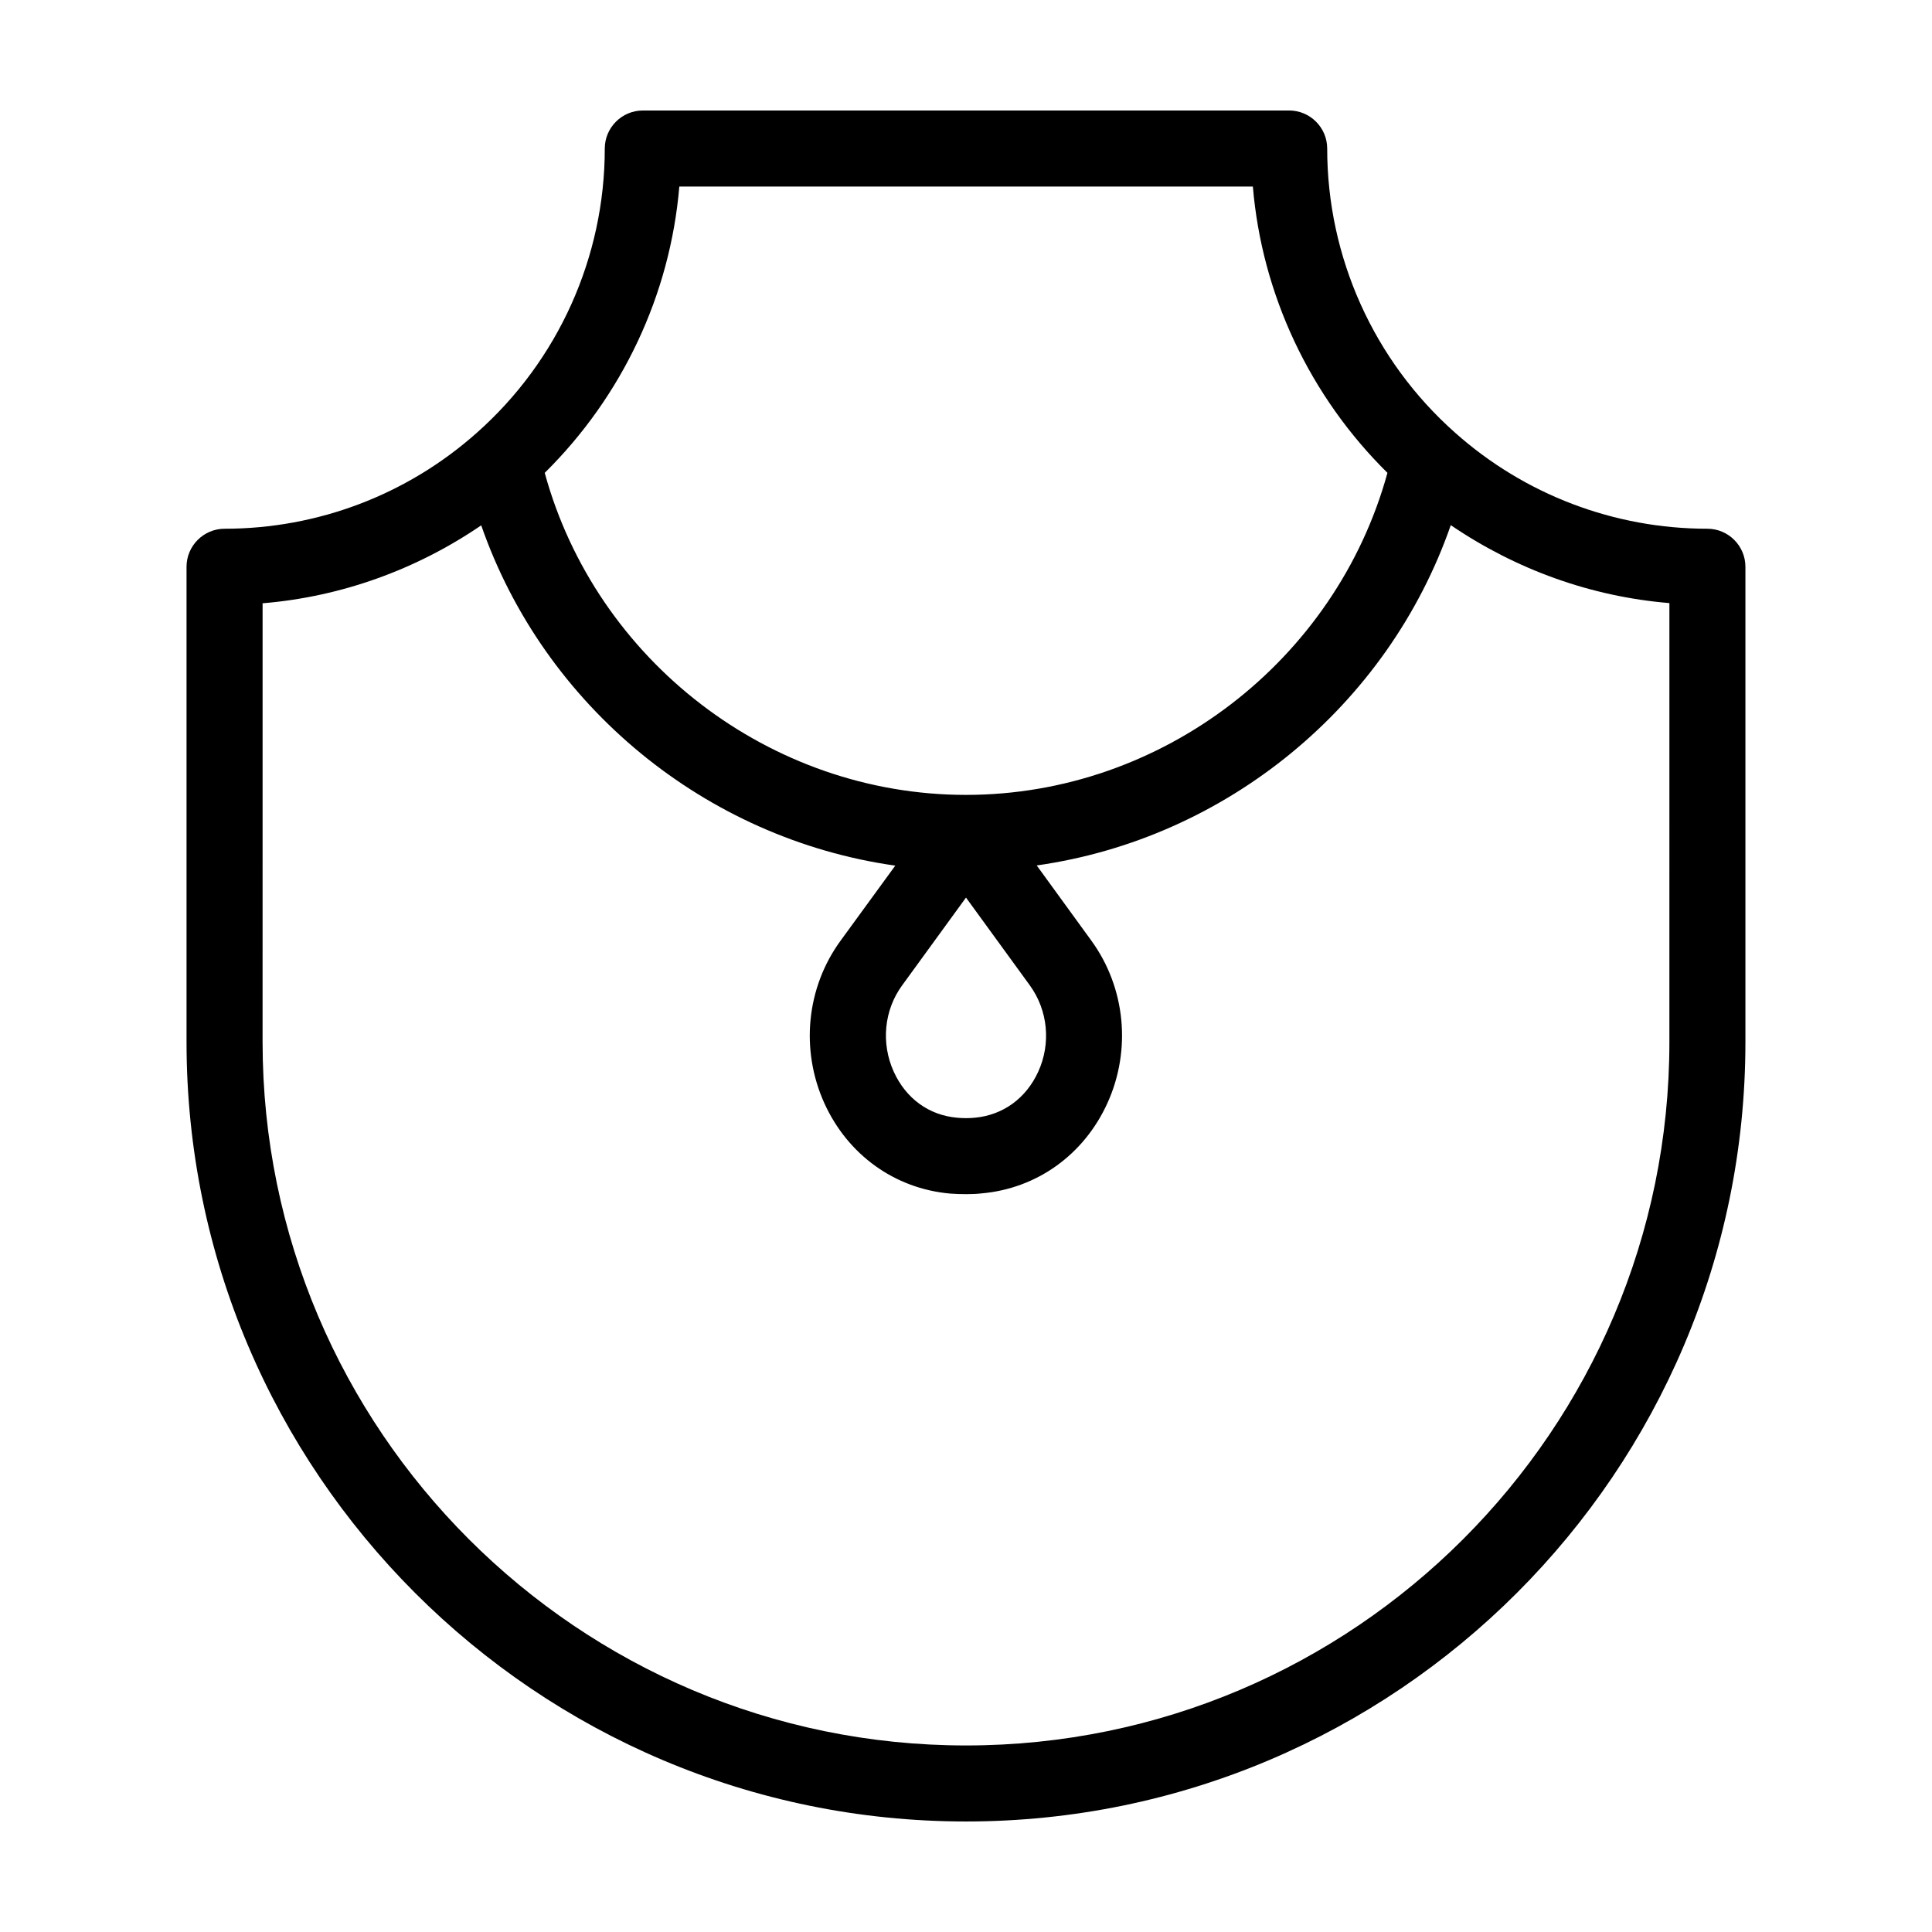 <?xml version="1.0" encoding="UTF-8"?>
<!-- Uploaded to: ICON Repo, www.svgrepo.com, Generator: ICON Repo Mixer Tools -->
<svg fill="#000000" width="800px" height="800px" version="1.1" viewBox="144 144 512 512" xmlns="http://www.w3.org/2000/svg">
 <path d="m596.48 284.12c-24.688 0-48.418-9.02-66.855-25.441-21.562-19.094-33.906-46.551-33.906-75.32 0-5.543-4.535-10.078-10.078-10.078l-171.29 0.004c-5.543 0-10.078 4.535-10.078 10.078 0 28.766-12.344 56.227-33.906 75.32-18.438 16.422-42.168 25.438-66.855 25.438-5.543 0-10.078 4.535-10.078 10.078v125.95c0 113.91 92.652 206.56 206.56 206.56s206.56-92.652 206.56-206.56v-125.95c0-5.543-4.531-10.078-10.074-10.078zm-272.46-90.684h152c2.418 28.668 15.113 55.57 35.668 75.875-13.652 49.723-59.699 85.344-111.69 85.344s-98.043-35.621-111.64-85.344c20.555-20.305 33.25-47.211 35.668-75.875zm75.977 188.43 16.93 23.277c4.785 6.602 5.644 15.367 2.215 22.871-3.223 7.055-9.32 11.488-16.777 12.191-1.562 0.152-3.176 0.152-4.734 0-7.457-0.656-13.551-5.09-16.777-12.191-3.426-7.559-2.57-16.324 2.215-22.871zm186.41 38.289c0 102.78-83.633 186.41-186.41 186.41s-186.41-83.633-186.41-186.41l0.004-116.28c20.809-1.715 40.758-8.918 57.938-20.656 16.676 47.961 59.5 83.078 109.73 90.184l-14.508 19.902c-9.07 12.445-10.68 28.918-4.281 43.074 6.195 13.652 18.641 22.621 33.301 23.93 1.406 0.102 2.816 0.152 4.231 0.152 1.41 0 2.82-0.051 4.18-0.203 14.66-1.309 27.105-10.277 33.301-23.93 6.398-14.105 4.785-30.633-4.281-43.074l-14.461-19.902c50.18-7.106 93.055-42.219 109.73-90.184 17.23 11.738 37.129 18.941 57.938 20.656z"/>
</svg>